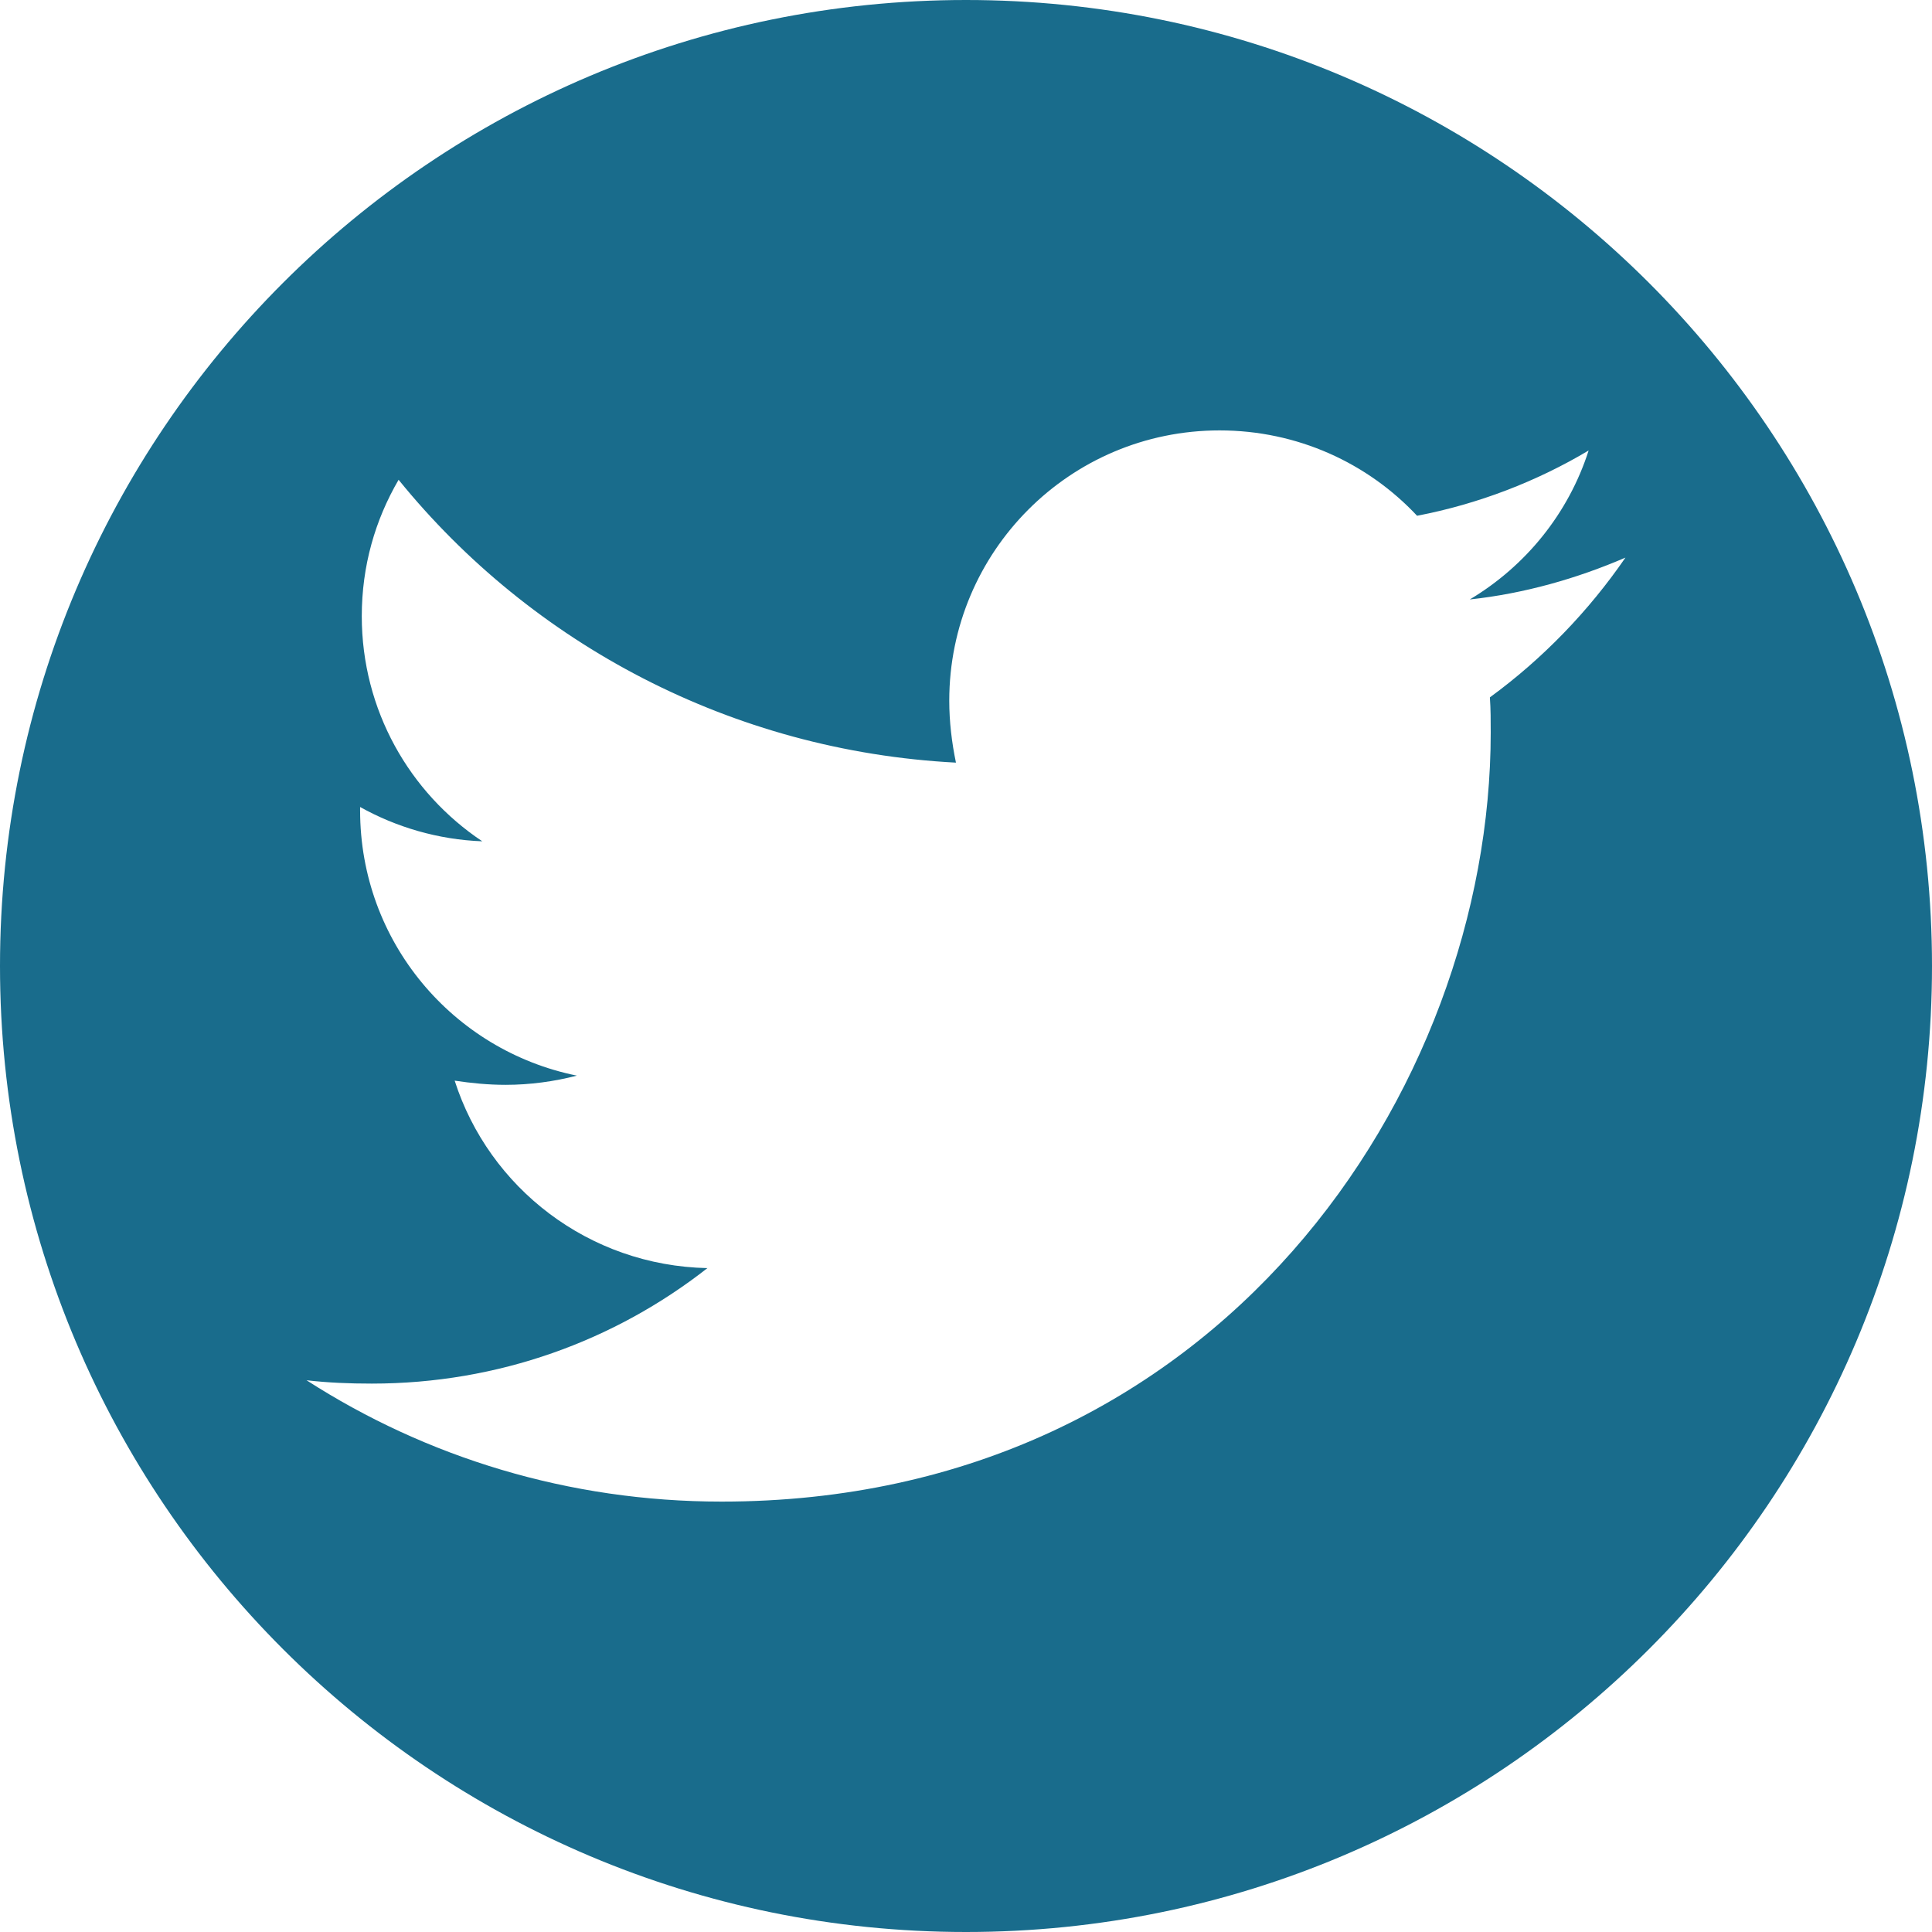 <?xml version="1.0" encoding="UTF-8"?>
<svg width="750px" height="750px" viewBox="0 0 750 750" version="1.1" xmlns="http://www.w3.org/2000/svg" xmlns:xlink="http://www.w3.org/1999/xlink">
    <!-- Generator: Sketch 55.2 (78181) - https://sketchapp.com -->
    <title>Combined Shape</title>
    <desc>Created with Sketch.</desc>
    <g id="Page-1" stroke="none" stroke-width="1" fill="none" fill-rule="evenodd">
        <g id="Artboard-Copy" transform="translate(-165, -130)" fill="#196C8C">
            <path d="M540,880 C332.893,880 165,712.107 165,505 C165,297.893 332.893,130 540,130 C747.107,130 915,297.893 915,505 C915,712.107 747.107,880 540,880 Z M743.37,400.716 C763.837,385.771 781.706,367.254 795.998,346.463 C777.156,354.584 756.689,360.433 735.572,362.706 C757.338,349.712 773.906,329.245 781.704,304.879 C761.561,316.899 738.82,325.671 715.105,330.219 C695.937,309.752 668.648,297.082 638.435,297.082 C580.283,297.082 533.501,344.188 533.501,402.016 C533.501,410.138 534.476,418.259 536.1,426.056 C449.035,421.507 371.39,379.924 319.735,316.249 C310.638,331.843 305.441,349.711 305.441,369.203 C305.441,405.589 323.958,437.751 352.222,456.594 C335.005,455.945 318.76,451.072 304.791,443.275 L304.791,444.574 C304.791,495.579 340.853,537.812 388.934,547.559 C380.163,549.832 370.741,551.132 361.32,551.132 C354.497,551.132 348,550.482 341.502,549.508 C354.822,591.092 393.482,621.305 439.614,622.28 C403.553,650.544 358.395,667.112 309.34,667.112 C300.568,667.112 292.447,666.787 284,665.813 C330.457,695.7 385.685,712.919 445.137,712.919 C638.112,712.919 743.695,553.081 743.695,414.361 C743.695,409.813 743.695,405.264 743.37,400.716 Z" id="Combined-Shape"></path>
        </g>
    </g>
</svg>